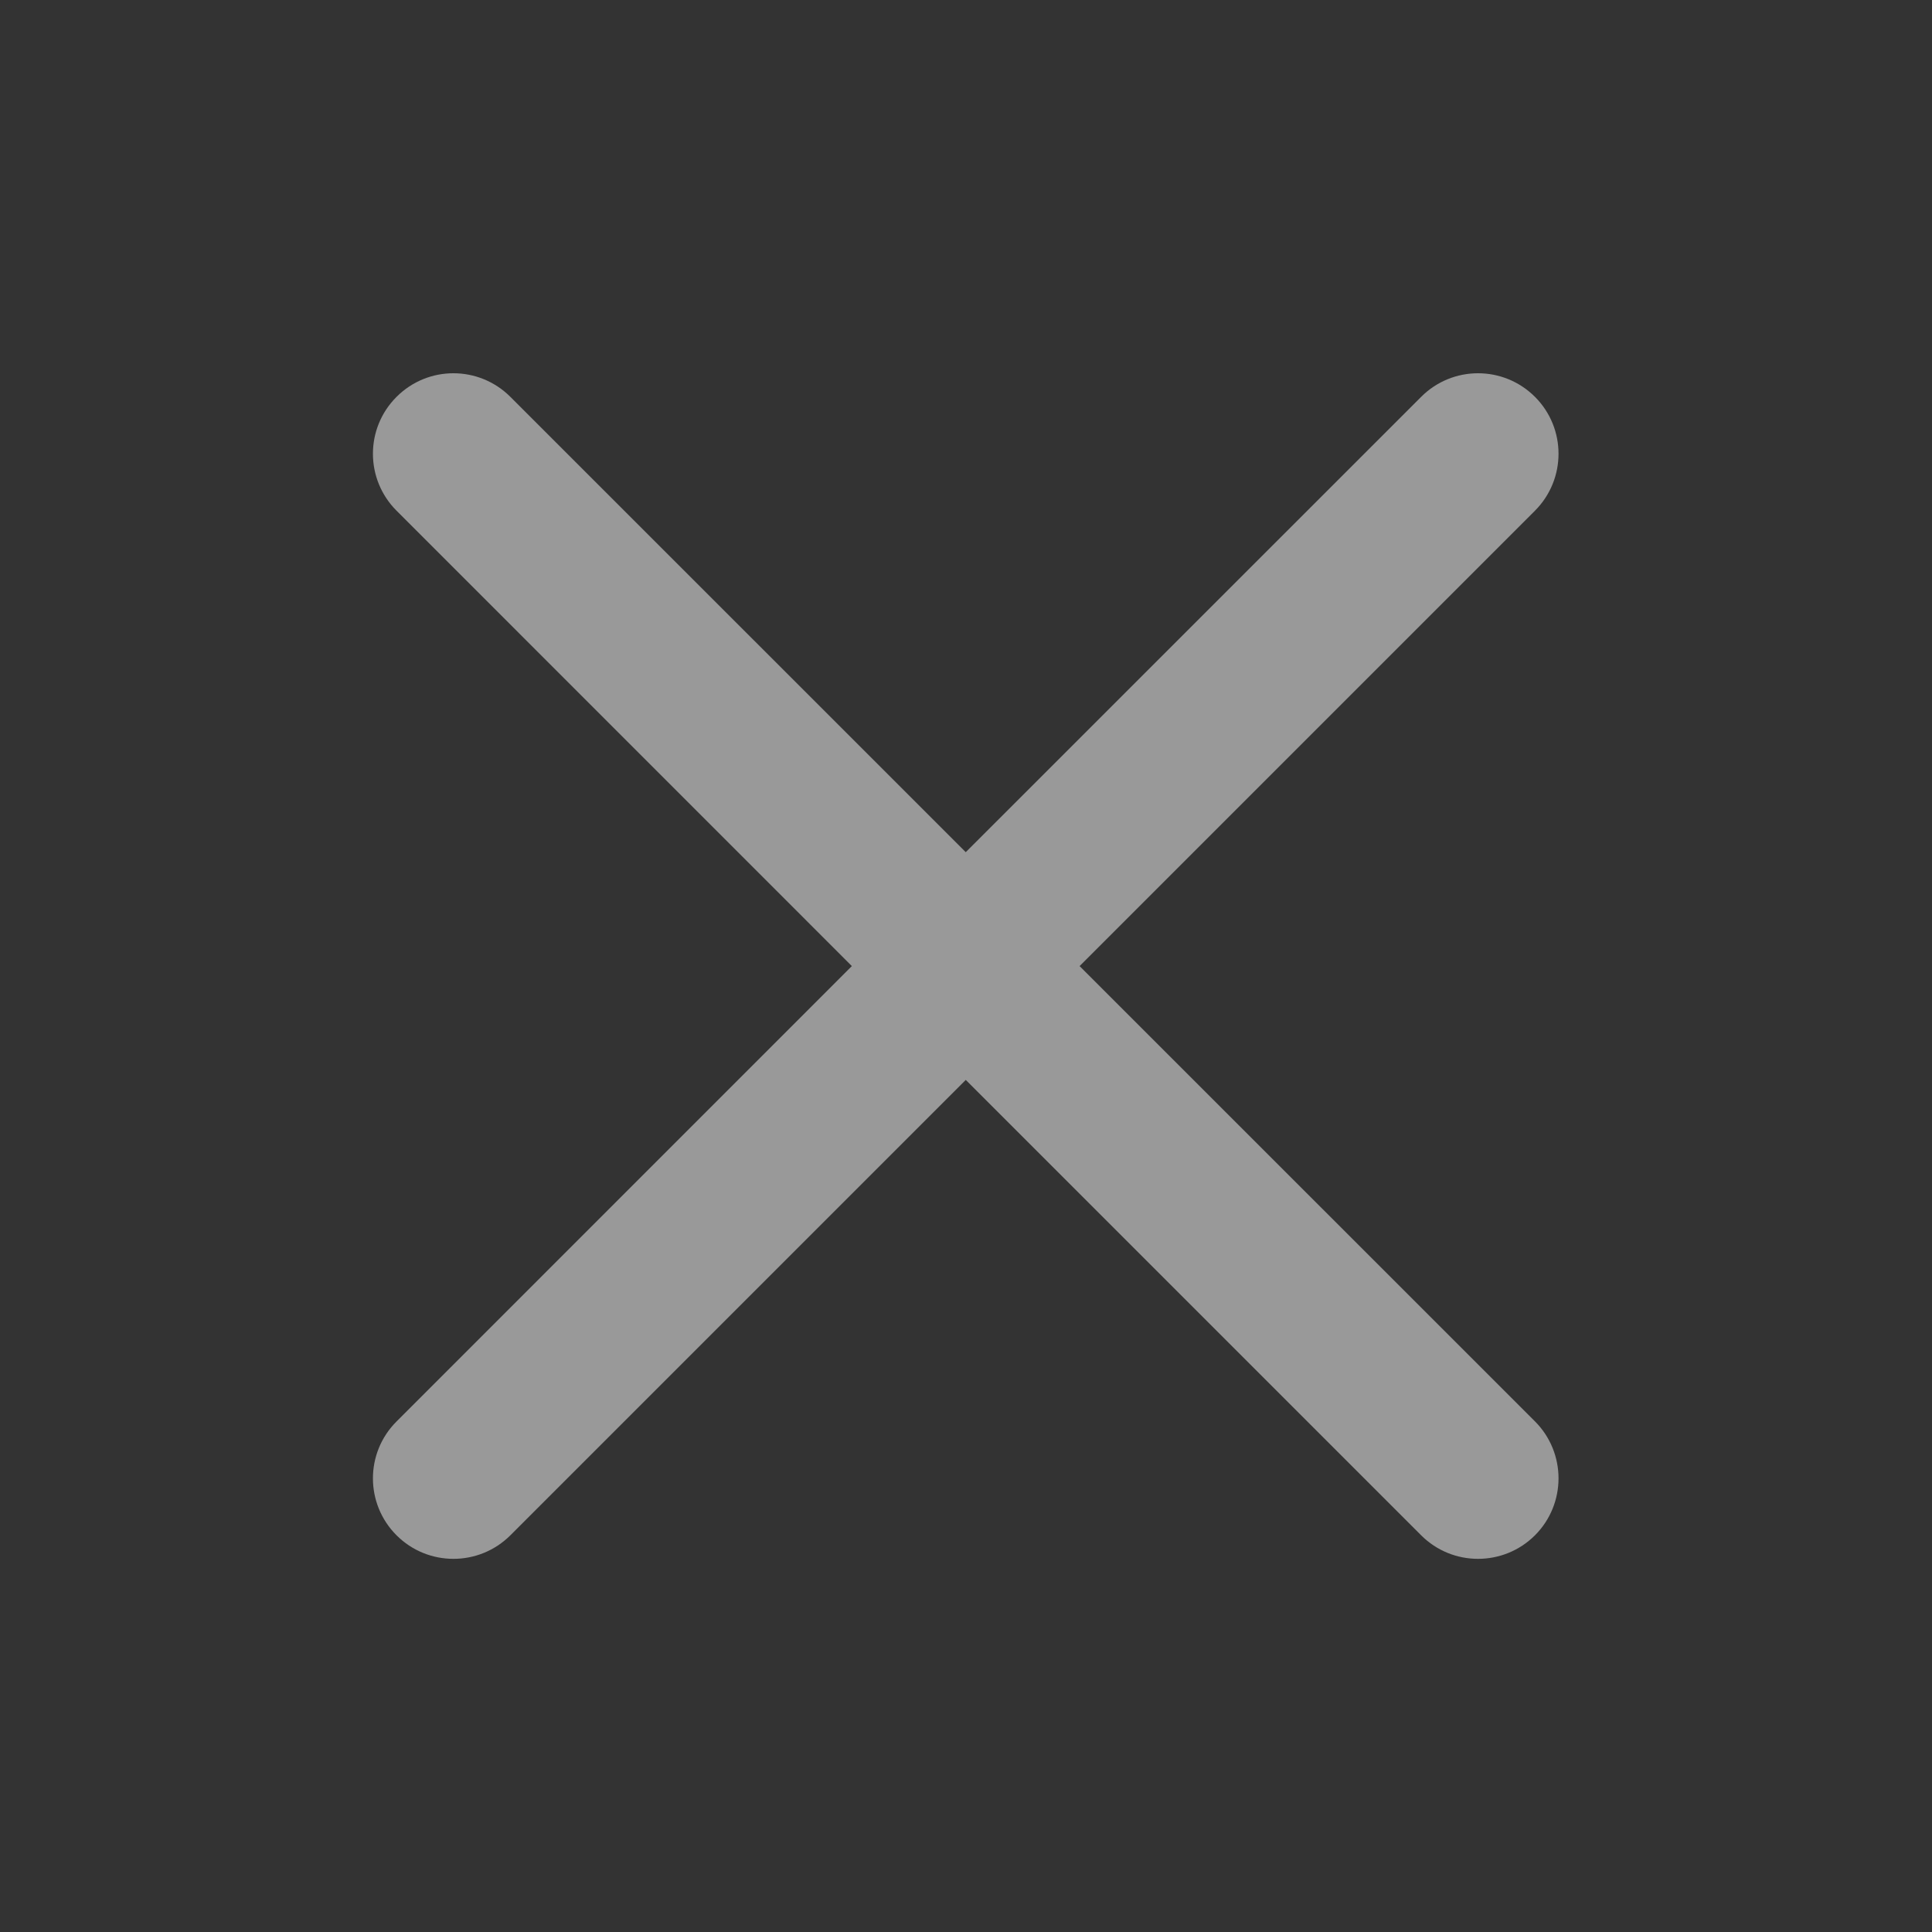 <svg xmlns="http://www.w3.org/2000/svg" width="24" height="24" viewBox="0 0 24 24" fill="none">
  <rect x="0" y="0" width="24" height="24" fill="#333333" stroke="none"/>
  <g opacity="0.5">
    <path fill-rule="evenodd" clip-rule="evenodd" d="M11.997 13.415L17.654 19.072C18.044 19.462 18.677 19.462 19.068 19.072C19.458 18.681 19.458 18.048 19.068 17.657L13.411 12.001L19.068 6.344C19.458 5.953 19.458 5.32 19.068 4.93C18.677 4.539 18.044 4.539 17.654 4.93L11.997 10.586L6.34 4.93C5.949 4.539 5.316 4.539 4.926 4.93C4.535 5.32 4.535 5.953 4.926 6.344L10.582 12.001L4.926 17.658C4.535 18.048 4.535 18.681 4.926 19.072C5.316 19.462 5.949 19.462 6.34 19.072L11.997 13.415Z" fill="white"/>
  </g>
</svg>